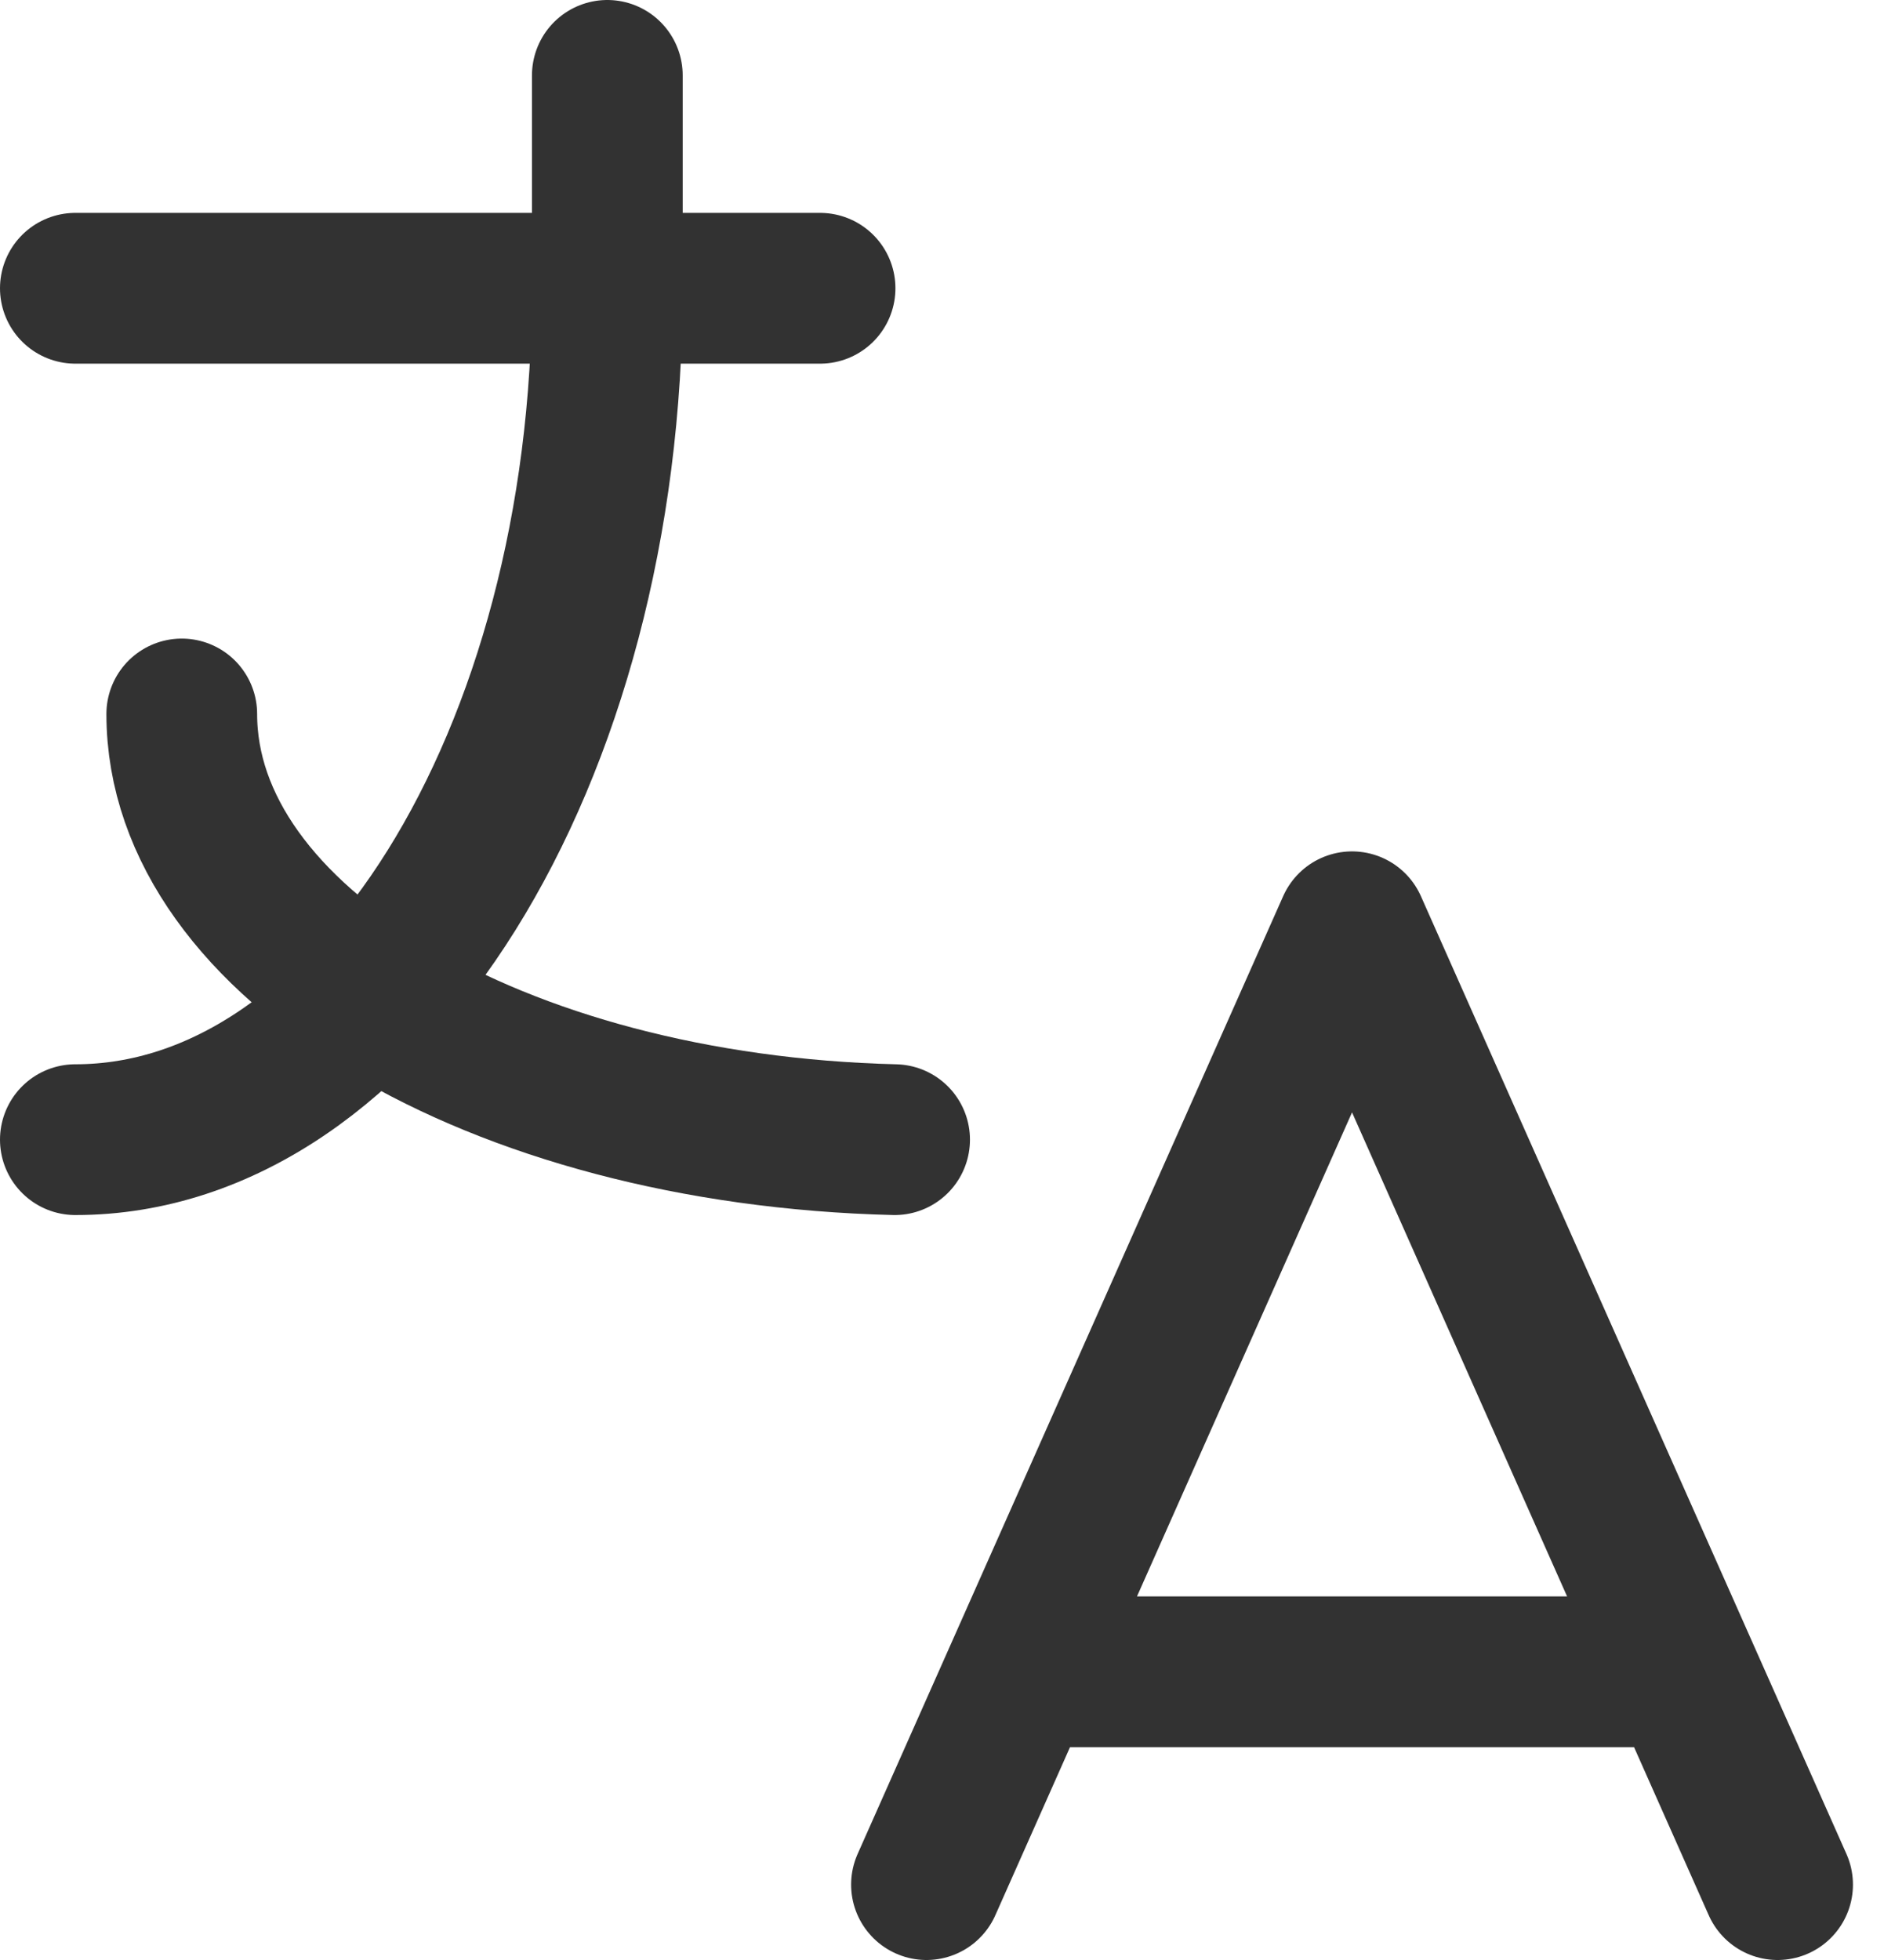 <svg width="25" height="26" viewBox="0 0 25 26" fill="none" xmlns="http://www.w3.org/2000/svg">
<path d="M1 3.824H10.882M8.059 1V3.824C8.059 10.061 4.898 15.118 1 15.118" stroke="#323232" stroke-width="2" stroke-linecap="round" stroke-linejoin="round"/>
<path d="M2.412 9.471C2.412 12.497 6.579 14.988 11.871 15.118M12.294 25L17.941 12.294L23.588 25M22.318 22.177H13.565" stroke="#323232" stroke-width="2" stroke-linecap="round" stroke-linejoin="round"/>
</svg>
